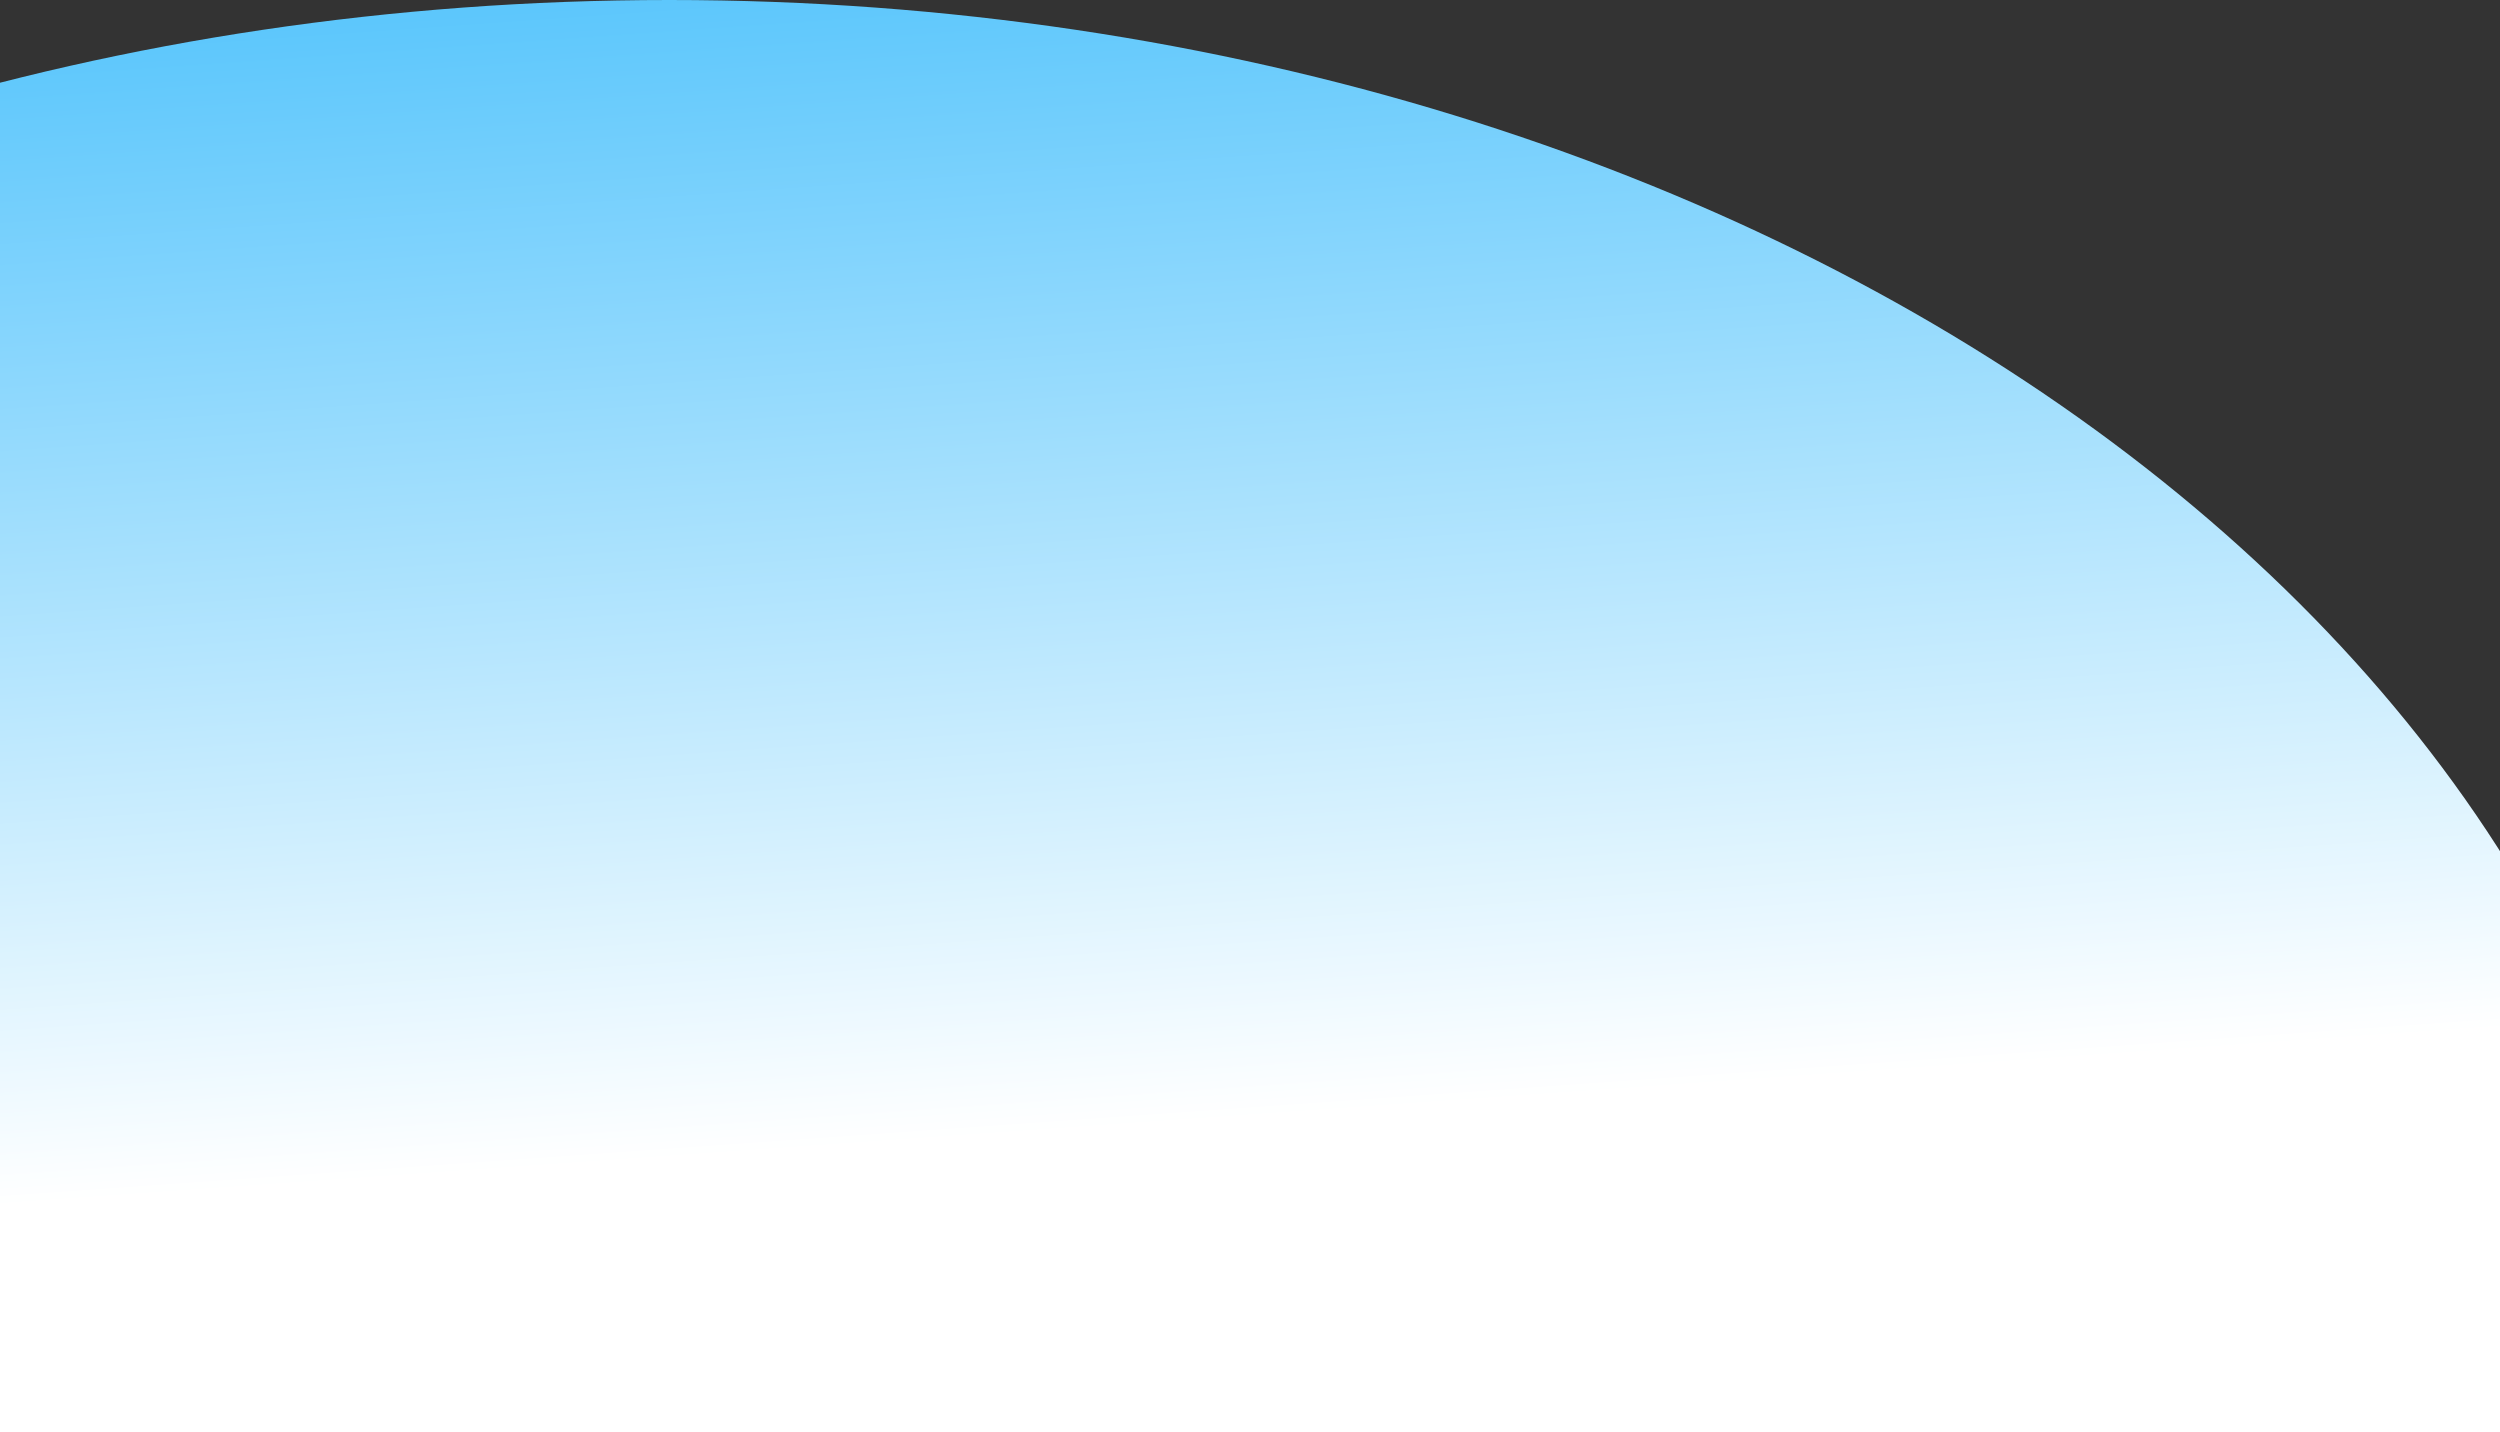 <svg width="1440" height="825" viewBox="0 0 1440 825" fill="none" xmlns="http://www.w3.org/2000/svg">
<rect x="0" y="0" width="1440" height="825" fill="#333333" stroke="none"/>
<path d="M1547 845C1547 1845.5 1026.98 1906.5 385.5 1906.5C-255.979 1906.5 -776 1311.68 -776 845C-776 378.319 -255.979 0 385.5 0C1026.98 0 1547 378.319 1547 845Z" fill="url(#paint0_linear)"/>
<defs>
<linearGradient id="paint0_linear" x1="385.5" y1="2.50758e-06" x2="432.641" y2="664.323" gradientUnits="userSpaceOnUse">
<stop stop-color="#5DC7FC"/>
<stop offset="1" stop-color="white"/>
</linearGradient>
</defs>
</svg>
